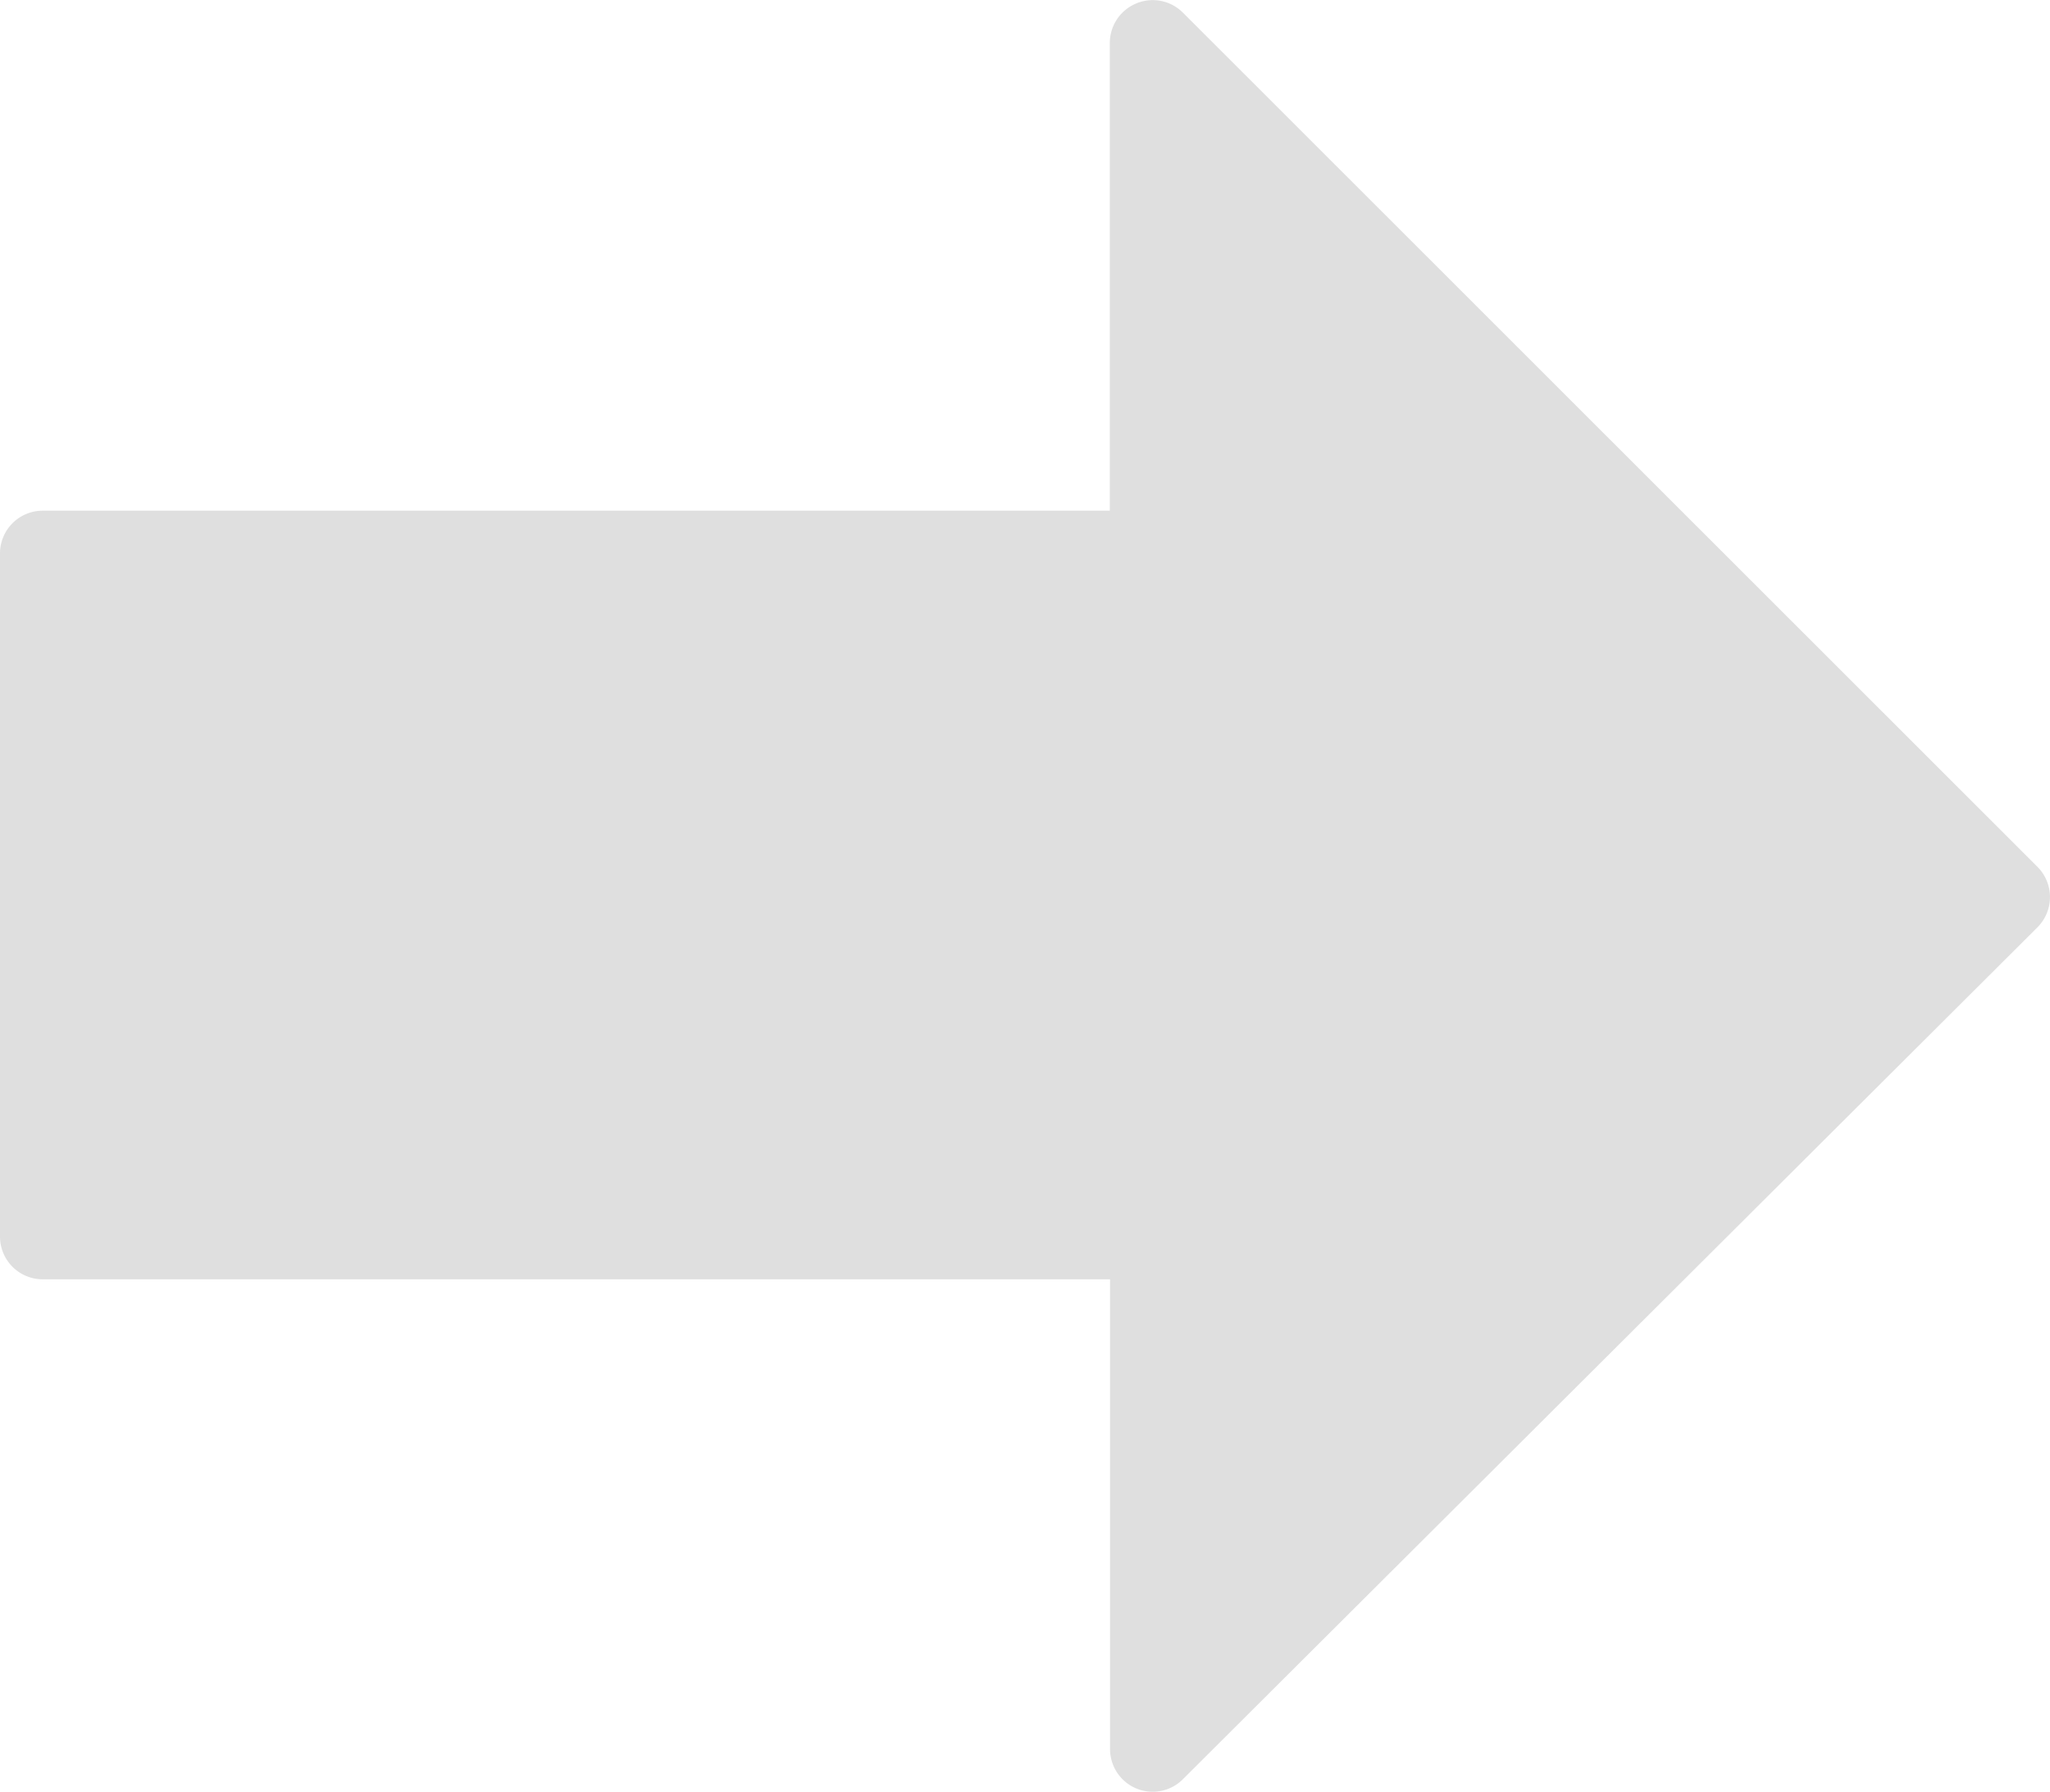<svg xmlns="http://www.w3.org/2000/svg" width="44.023" height="38.469" viewBox="0 0 44.023 38.469">
  <g id="down-arrow_1_" data-name="down-arrow (1)" transform="translate(0 70.774) rotate(-90)">
    <g id="Group_5930" data-name="Group 5930" transform="translate(32.304)">
      <path id="Path_90" data-name="Path 90" d="M70.7,24.4a.919.919,0,0,0-.847-.567H59.809V.917A.917.917,0,0,0,58.892,0H44.223a.917.917,0,0,0-.917.917V23.838H33.221a.916.916,0,0,0-.649,1.564L50.863,43.753a.919.919,0,0,0,1.3,0L70.505,25.4A.915.915,0,0,0,70.7,24.4Z" transform="translate(-32.304)" fill="#dfdfdf"/>
    </g>
  </g>
</svg>
